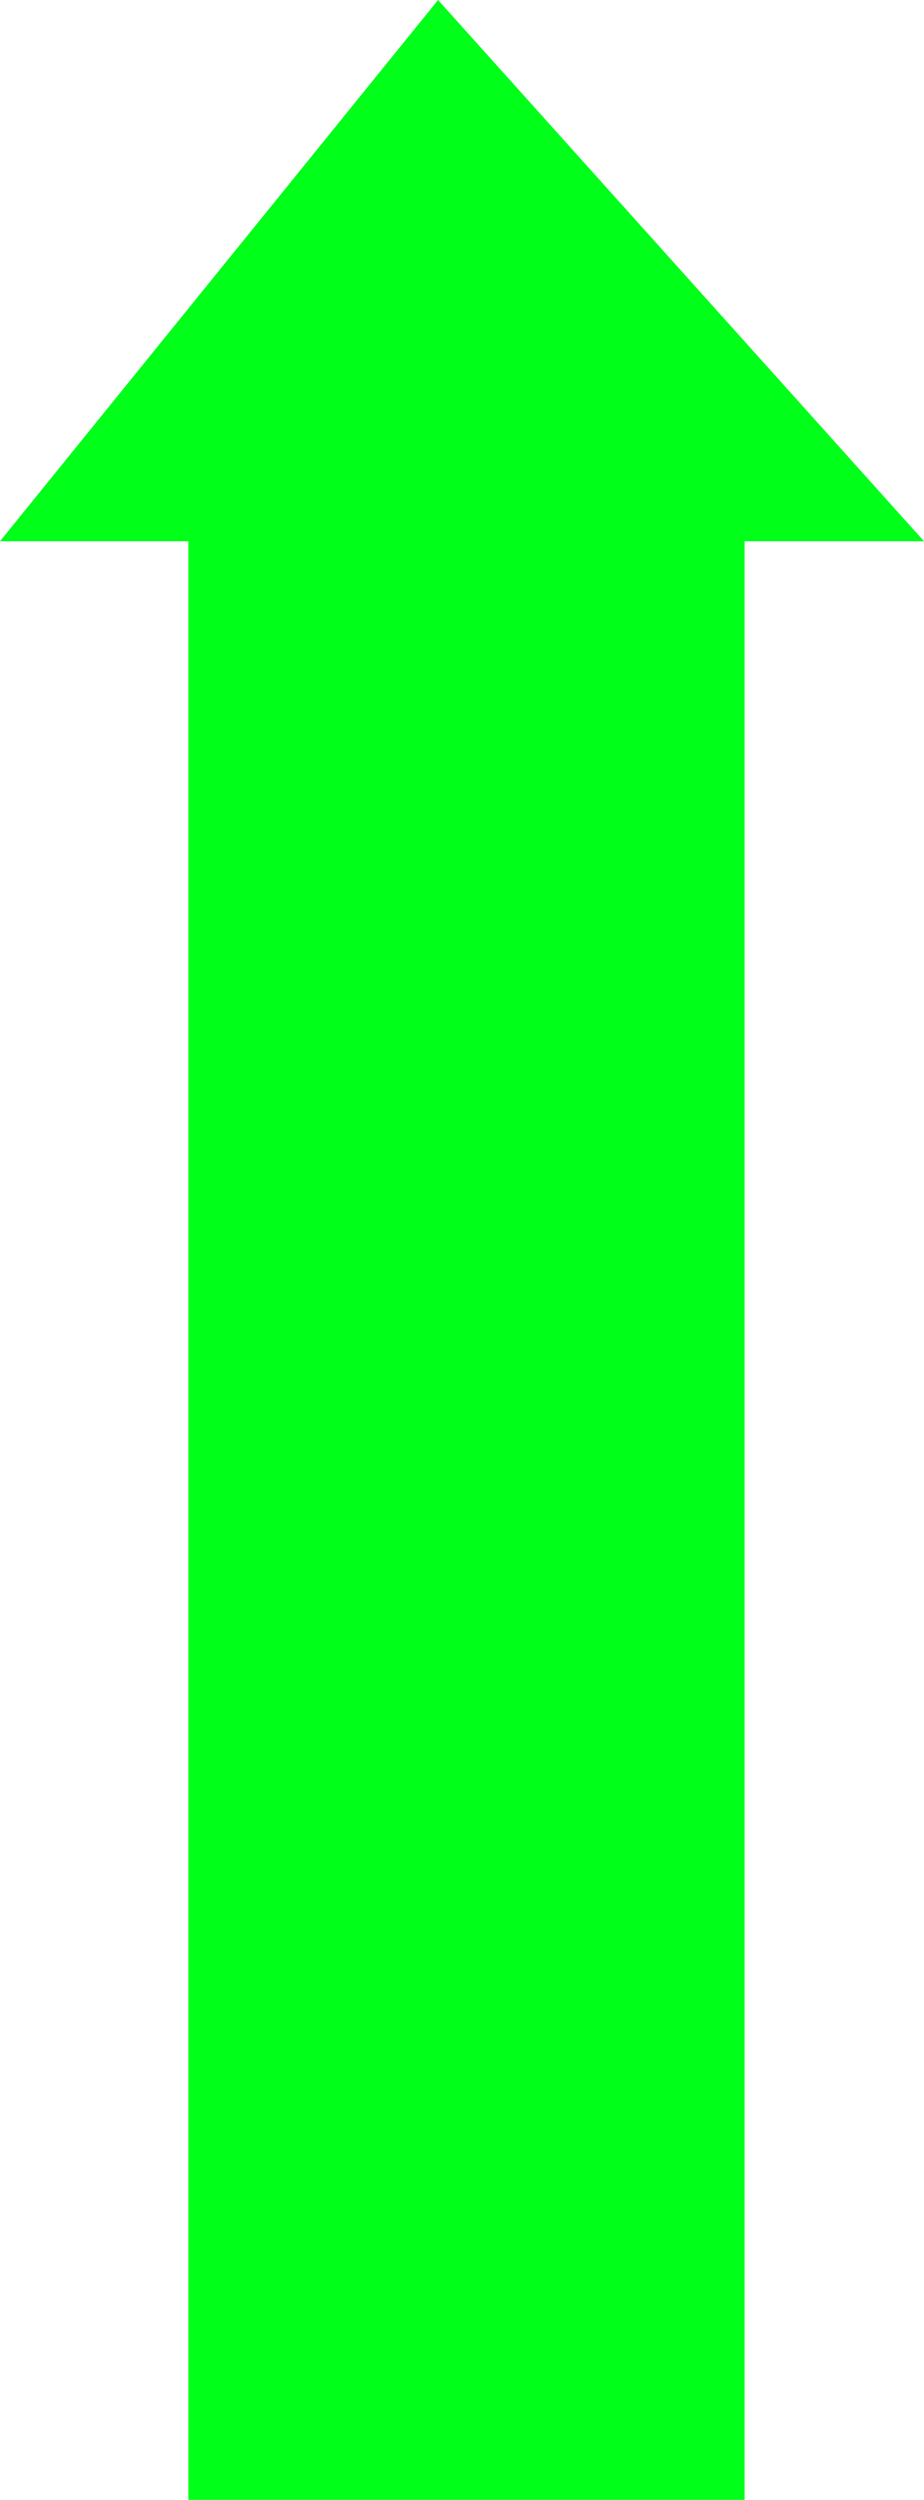<?xml version="1.0" encoding="UTF-8" standalone="no"?>
<svg xmlns:xlink="http://www.w3.org/1999/xlink" height="83.6px" width="30.9px" xmlns="http://www.w3.org/2000/svg">
  <g transform="matrix(1.0, 0.0, 0.0, 1.0, 15.3, 45.6)">
    <path d="M15.6 -27.5 L9.6 -27.5 9.6 38.0 -9.0 38.0 -9.0 -27.5 -15.3 -27.5 -0.65 -45.6 15.6 -27.5" fill="#00ff19" fill-rule="evenodd" stroke="none"/>
  </g>
</svg>
